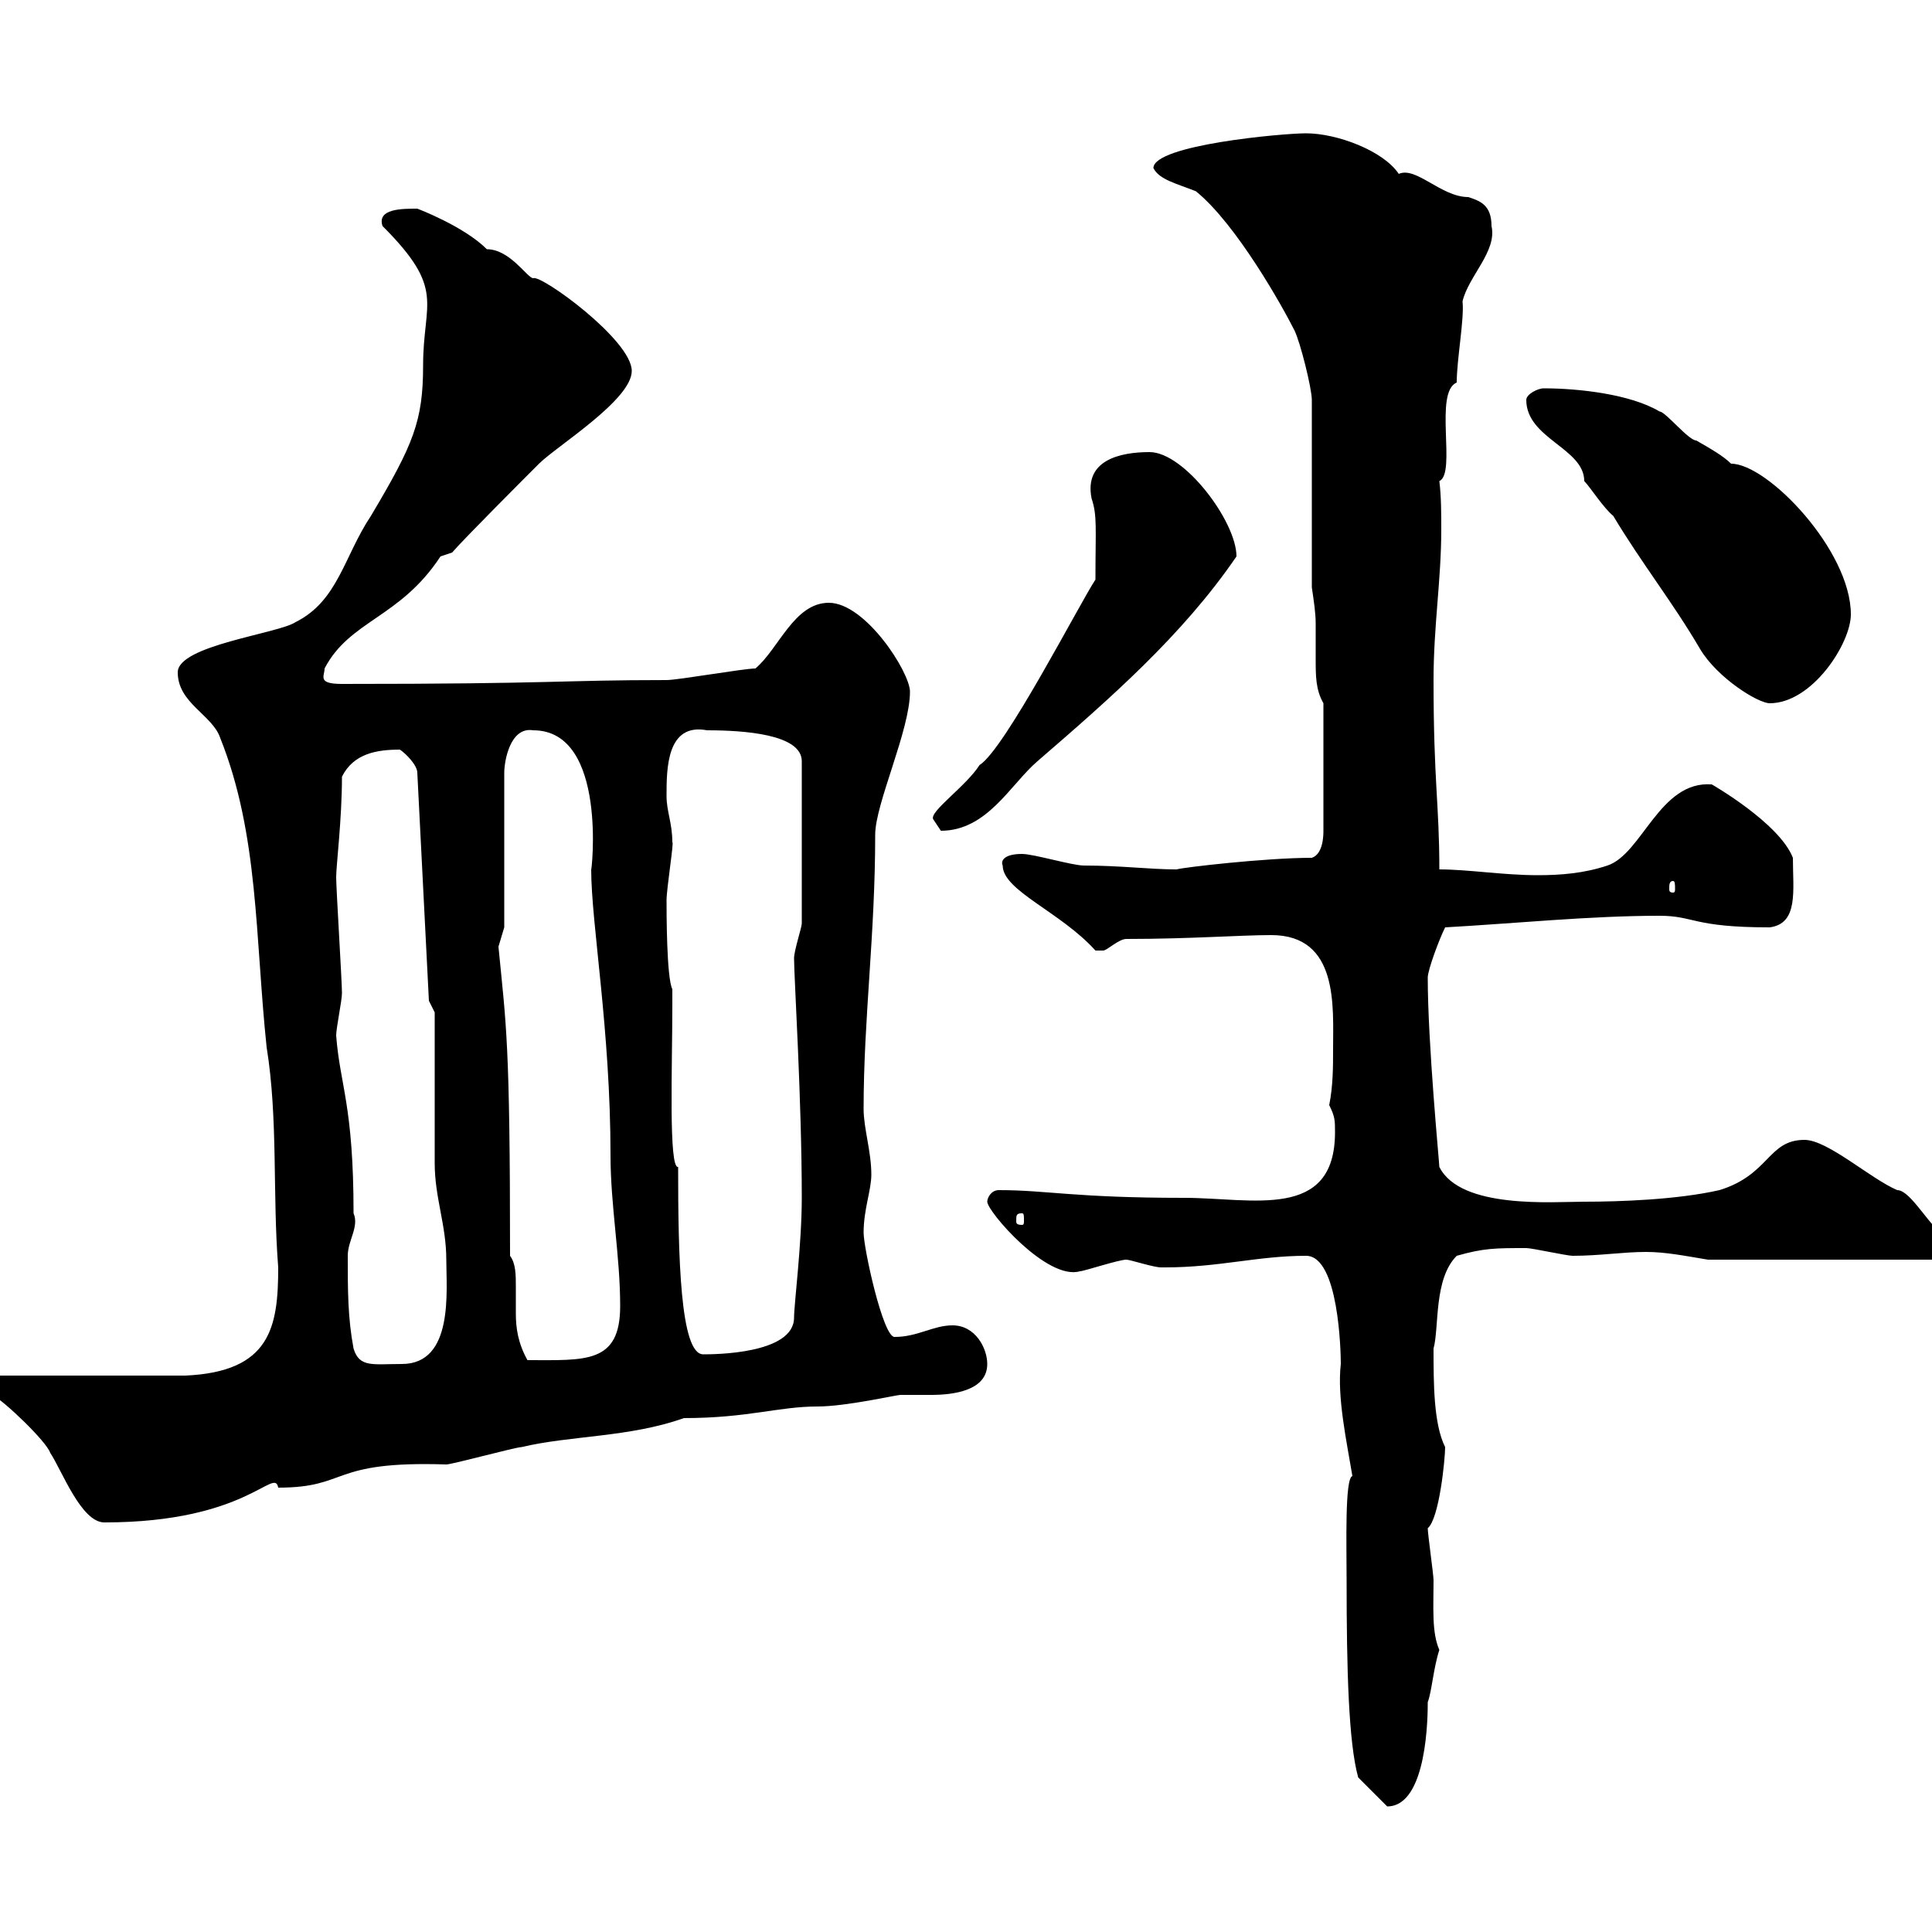 <svg xmlns="http://www.w3.org/2000/svg" xmlns:xlink="http://www.w3.org/1999/xlink" width="300" height="300"><path d="M209.10 245.40C209.10 259.20 209.40 270.60 210.90 276L215.40 280.50C221.70 280.50 221.70 266.10 221.70 264.30C222.30 262.80 222.60 258.90 223.50 256.20C222.30 253.50 222.60 249.60 222.60 245.40C222.60 244.50 221.70 238.20 221.70 237.30C223.50 235.80 224.40 226.50 224.40 224.70C222.60 221.10 222.60 214.80 222.60 209.40C223.50 206.10 222.60 198.60 226.20 195C230.40 193.80 232.20 193.80 237 193.80C237.90 193.80 243.30 195 244.20 195C248.40 195 252 194.40 255.60 194.40C258.60 194.40 261.60 195 265.20 195.60L300 195.60C301.20 195.60 301.20 192.30 301.20 191.40C298.80 189 296.40 184.80 294.60 184.80C290.40 183 283.80 177 280.20 177C274.50 177 274.80 182.40 267 184.80C260.40 186.30 251.40 186.60 246 186.60C241.20 186.60 226.80 187.80 223.50 181.20C223.50 180.60 221.70 162 221.70 151.80C221.70 150.60 223.50 145.80 224.40 144C235.20 143.40 246.90 142.20 257.70 142.20C263.10 142.20 262.80 144 274.80 144C279.30 143.40 278.40 138.30 278.40 133.20C276.30 127.80 265.80 121.80 265.80 121.80C257.70 121.20 255 132.60 249.60 134.40C246 135.60 242.40 135.90 238.80 135.90C233.40 135.90 228 135 223.50 135C223.50 124.80 222.60 121.50 222.60 105.60C222.60 97.20 223.80 90 223.80 82.20C223.80 79.80 223.80 77.10 223.50 74.70C226.20 73.50 222.60 60.90 226.20 59.40C226.20 55.80 227.40 49.50 227.10 46.80C228 42.90 232.50 39 231.60 35.10C231.60 31.80 229.80 31.20 228 30.60C223.80 30.60 219.90 25.80 217.20 27C214.80 23.40 207.60 20.70 202.80 20.70C199.20 20.70 179.10 22.50 179.10 26.10C180 27.90 182.70 28.50 185.70 29.70C192 34.80 199.20 47.70 201 51.30C201.90 53.10 203.70 60.30 203.70 62.10L203.70 91.20C204 93.30 204.30 95.10 204.30 96.90C204.30 98.70 204.30 100.50 204.30 102.30C204.30 105 204.30 107.10 205.50 109.20L205.50 129C205.50 129.60 205.50 132.60 203.70 133.20C196.50 133.20 183.60 134.70 182.70 135C178.50 135 174 134.40 168.30 134.40C166.50 134.40 160.50 132.60 158.70 132.60C155.70 132.60 155.40 133.80 155.70 134.40C155.70 138.30 164.70 141.60 170.10 147.60C170.10 147.60 170.10 147.60 171.30 147.60C171.90 147.60 173.70 145.80 174.90 145.80C184.80 145.80 192.60 145.20 197.40 145.20C207.90 145.20 207 156.30 207 162.90C207 165.60 207 168.60 206.40 171.60C207.30 173.40 207.30 174 207.30 175.80C207.30 189.60 194.40 186 183.90 186C166.80 186 162.60 184.80 155.10 184.80C153.90 184.80 153.30 186 153.30 186.60C153.30 188.10 162.60 198.90 167.70 197.40C168.30 197.40 173.70 195.60 174.90 195.60C175.50 195.60 179.10 196.80 180.30 196.80C180.90 196.80 180.90 196.80 180.90 196.80C189.30 196.80 195.30 195 202.80 195C207.90 195 208.20 210 208.20 211.80C207.60 216.90 209.10 223.80 210 229.20C208.80 229.50 209.10 240 209.10 245.40ZM-1.20 216.60C0.60 217.50 7.20 223.80 7.80 225.60C9.60 228.30 12.60 236.40 16.20 236.40C38.40 236.40 42.60 227.70 43.20 231C54.30 231 51 226.80 69.30 227.40C70.20 227.40 80.10 224.70 81 224.70C88.50 222.90 97.80 223.20 106.20 220.20C116.10 220.20 120.90 218.40 126.90 218.40C131.40 218.40 139.20 216.60 139.80 216.60C141.30 216.60 142.80 216.60 144.60 216.60C147.90 216.60 153.30 216 153.30 211.80C153.30 209.40 151.50 205.80 147.90 205.80C144.90 205.80 142.50 207.60 138.90 207.60C137.10 207.60 134.10 193.80 134.10 191.40C134.10 187.80 135.30 184.80 135.30 182.40C135.30 178.80 134.10 175.20 134.10 172.20C134.10 158.10 135.90 145.20 135.90 129.60C135.90 124.80 141.30 113.40 141.30 107.40C141.30 104.40 134.40 93.60 128.70 93.60C123.30 93.60 120.90 100.80 117.30 103.80C115.50 103.80 105.30 105.60 103.50 105.60C87 105.60 86.40 106.20 53.10 106.20C49.20 106.20 50.40 105 50.40 103.80C54.30 96.30 62.10 96 68.40 86.40C68.40 86.40 70.20 85.80 70.20 85.80C72 83.70 81.90 73.80 83.70 72C86.40 69.30 98.10 62.10 98.10 57.60C98.10 52.80 84 42.60 82.80 43.20C81.90 43.20 79.20 38.70 75.60 38.70C72 35.10 64.80 32.40 64.80 32.40C62.40 32.40 58.50 32.40 59.40 35.10C69.30 45 65.70 46.80 65.70 56.70C65.70 65.40 64.20 69 57.60 80.10C53.40 86.40 52.50 93.30 45.90 96.60C43.20 98.40 27.60 100.20 27.60 104.40C27.60 109.20 33 111 34.20 114.60C40.20 129.60 39.60 145.50 41.40 162.60C43.20 173.70 42.30 185.40 43.20 196.80C43.20 206.10 42 213 28.80 213.60L-1.20 213.60ZM54.90 209.40C54 204.60 54 200.40 54 195C54 192.60 55.80 190.50 54.90 188.40C54.90 171.60 52.80 168.60 52.20 160.80C52.20 159.60 53.10 155.40 53.10 154.20C53.10 152.40 52.20 138 52.20 136.20C52.20 134.40 53.10 127.20 53.10 120.60C54.90 117 58.50 116.40 62.10 116.40C63 117 64.80 118.80 64.80 120L66.60 155.40L67.50 157.20C67.50 160.80 67.50 177 67.50 180.60C67.50 186 69.30 190.20 69.30 195.60C69.30 200.40 70.50 211.80 62.40 211.80C57.90 211.80 55.80 212.40 54.90 209.40ZM79.20 195C79.20 161.70 78.60 159.30 77.40 147C77.40 147 78.30 144 78.30 144L78.30 120C78.30 118.20 79.20 112.80 82.80 113.40C94.50 113.40 91.80 135.90 91.80 135C91.80 143.40 94.80 159.90 94.80 179.40C94.80 187.20 96.30 195 96.30 202.80C96.30 211.80 90.90 211.20 81.90 211.20C80.40 208.50 80.10 206.10 80.10 204C80.10 202.50 80.10 201 80.10 199.80C80.10 198 80.10 196.20 79.20 195ZM104.40 153.60C103.50 151.80 103.50 141.60 103.50 139.80C103.50 138 104.70 130.50 104.40 130.80C104.40 127.80 103.50 126 103.50 123.60C103.50 119.40 103.50 112.20 109.80 113.40C115.50 113.40 124.50 114 124.50 118.20C124.50 129 124.50 138.60 124.50 143.40C124.50 144 123.30 147.60 123.30 148.80C123.30 151.80 124.50 170.70 124.50 186C124.50 193.20 123.30 202.50 123.30 204.60C123.30 210.30 110.70 210.30 109.20 210.30C105.60 210.30 105.30 195 105.30 181.20C103.80 181.50 104.40 165.60 104.40 156ZM158.70 188.40C159 188.40 159 188.70 159 189.60C159 189.90 159 190.20 158.70 190.20C157.80 190.20 157.80 189.90 157.80 189.60C157.80 188.70 157.80 188.40 158.70 188.40ZM259.80 136.80C260.10 136.80 260.10 137.40 260.10 138C260.10 138.30 260.10 138.60 259.80 138.60C259.20 138.60 259.20 138.30 259.20 138C259.20 137.40 259.20 136.80 259.80 136.80ZM144.90 127.20C144.90 127.20 146.10 129 146.10 129C153.30 129 156.90 121.80 161.10 118.20C172.20 108.60 183.60 98.70 192 86.40C192 81 183.90 70.20 178.50 70.20C174 70.20 168.30 71.40 169.50 77.40C170.40 80.10 170.10 81.90 170.10 90C167.70 93.60 156 116.40 152.10 118.80C150 122.10 144.30 126 144.90 127.20ZM237 62.10C237 68.10 246 69.60 246 74.70C246.90 75.60 249 78.90 250.50 80.10C255 87.60 259.80 93.60 264 100.80C266.70 105.30 273 109.20 274.80 109.20C281.40 109.20 287.40 99.90 287.40 95.40C287.40 85.50 274.50 72 268.80 72C267.60 70.80 265.50 69.60 263.40 68.40C262.20 68.40 258.60 63.90 257.70 63.90C253.20 61.20 245.10 60.30 239.70 60.30C238.80 60.30 237 61.20 237 62.10Z"/></svg>